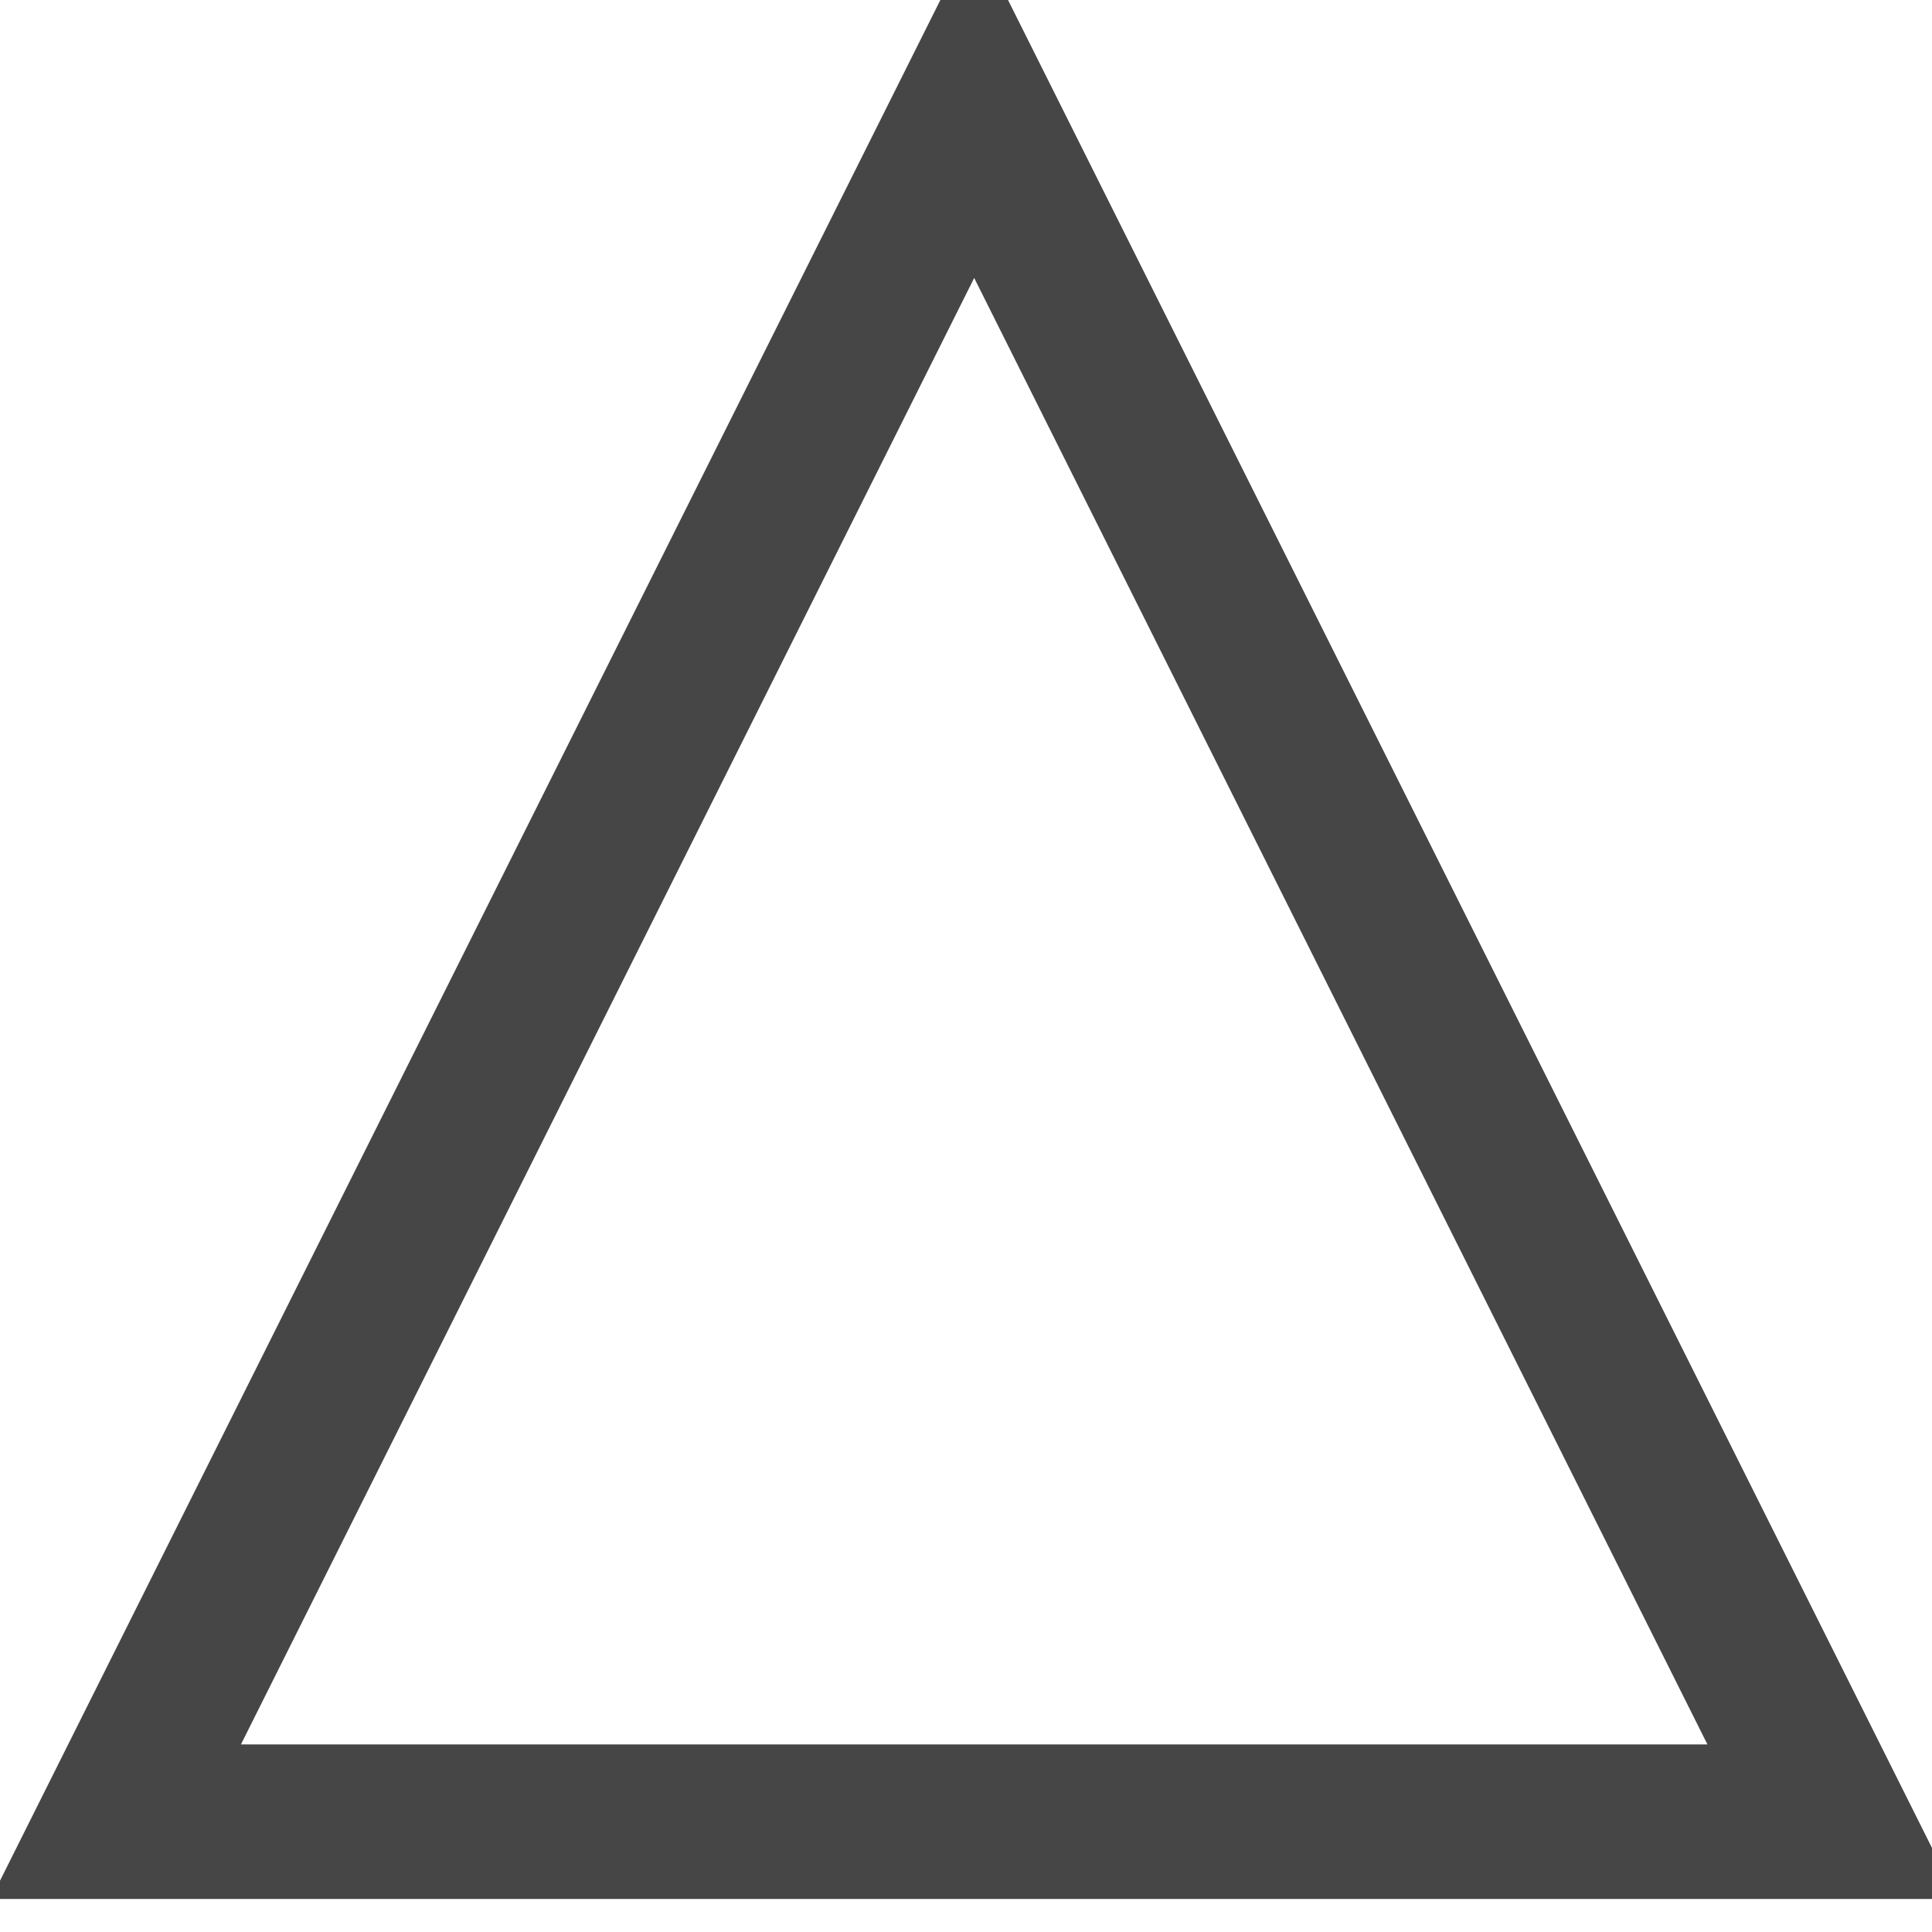 <svg xmlns="http://www.w3.org/2000/svg" width="50" height="50" viewBox="0 0 50 50">
  <defs>
    <style>
      .cls-1 {
        fill: none;
        stroke: #464646;
        stroke-width: 4px;
        fill-rule: evenodd;
      }
    </style>
  </defs>
  <g id="_210225_29121_icon_triangle" data-name="210225_29121_icon_triangle">
    <path id="長方形_3" data-name="長方形 3" class="cls-1" d="M100.212,77.721l22.212,44.424H78Z" transform="translate(-75 -75)"/>
  </g>
</svg>
